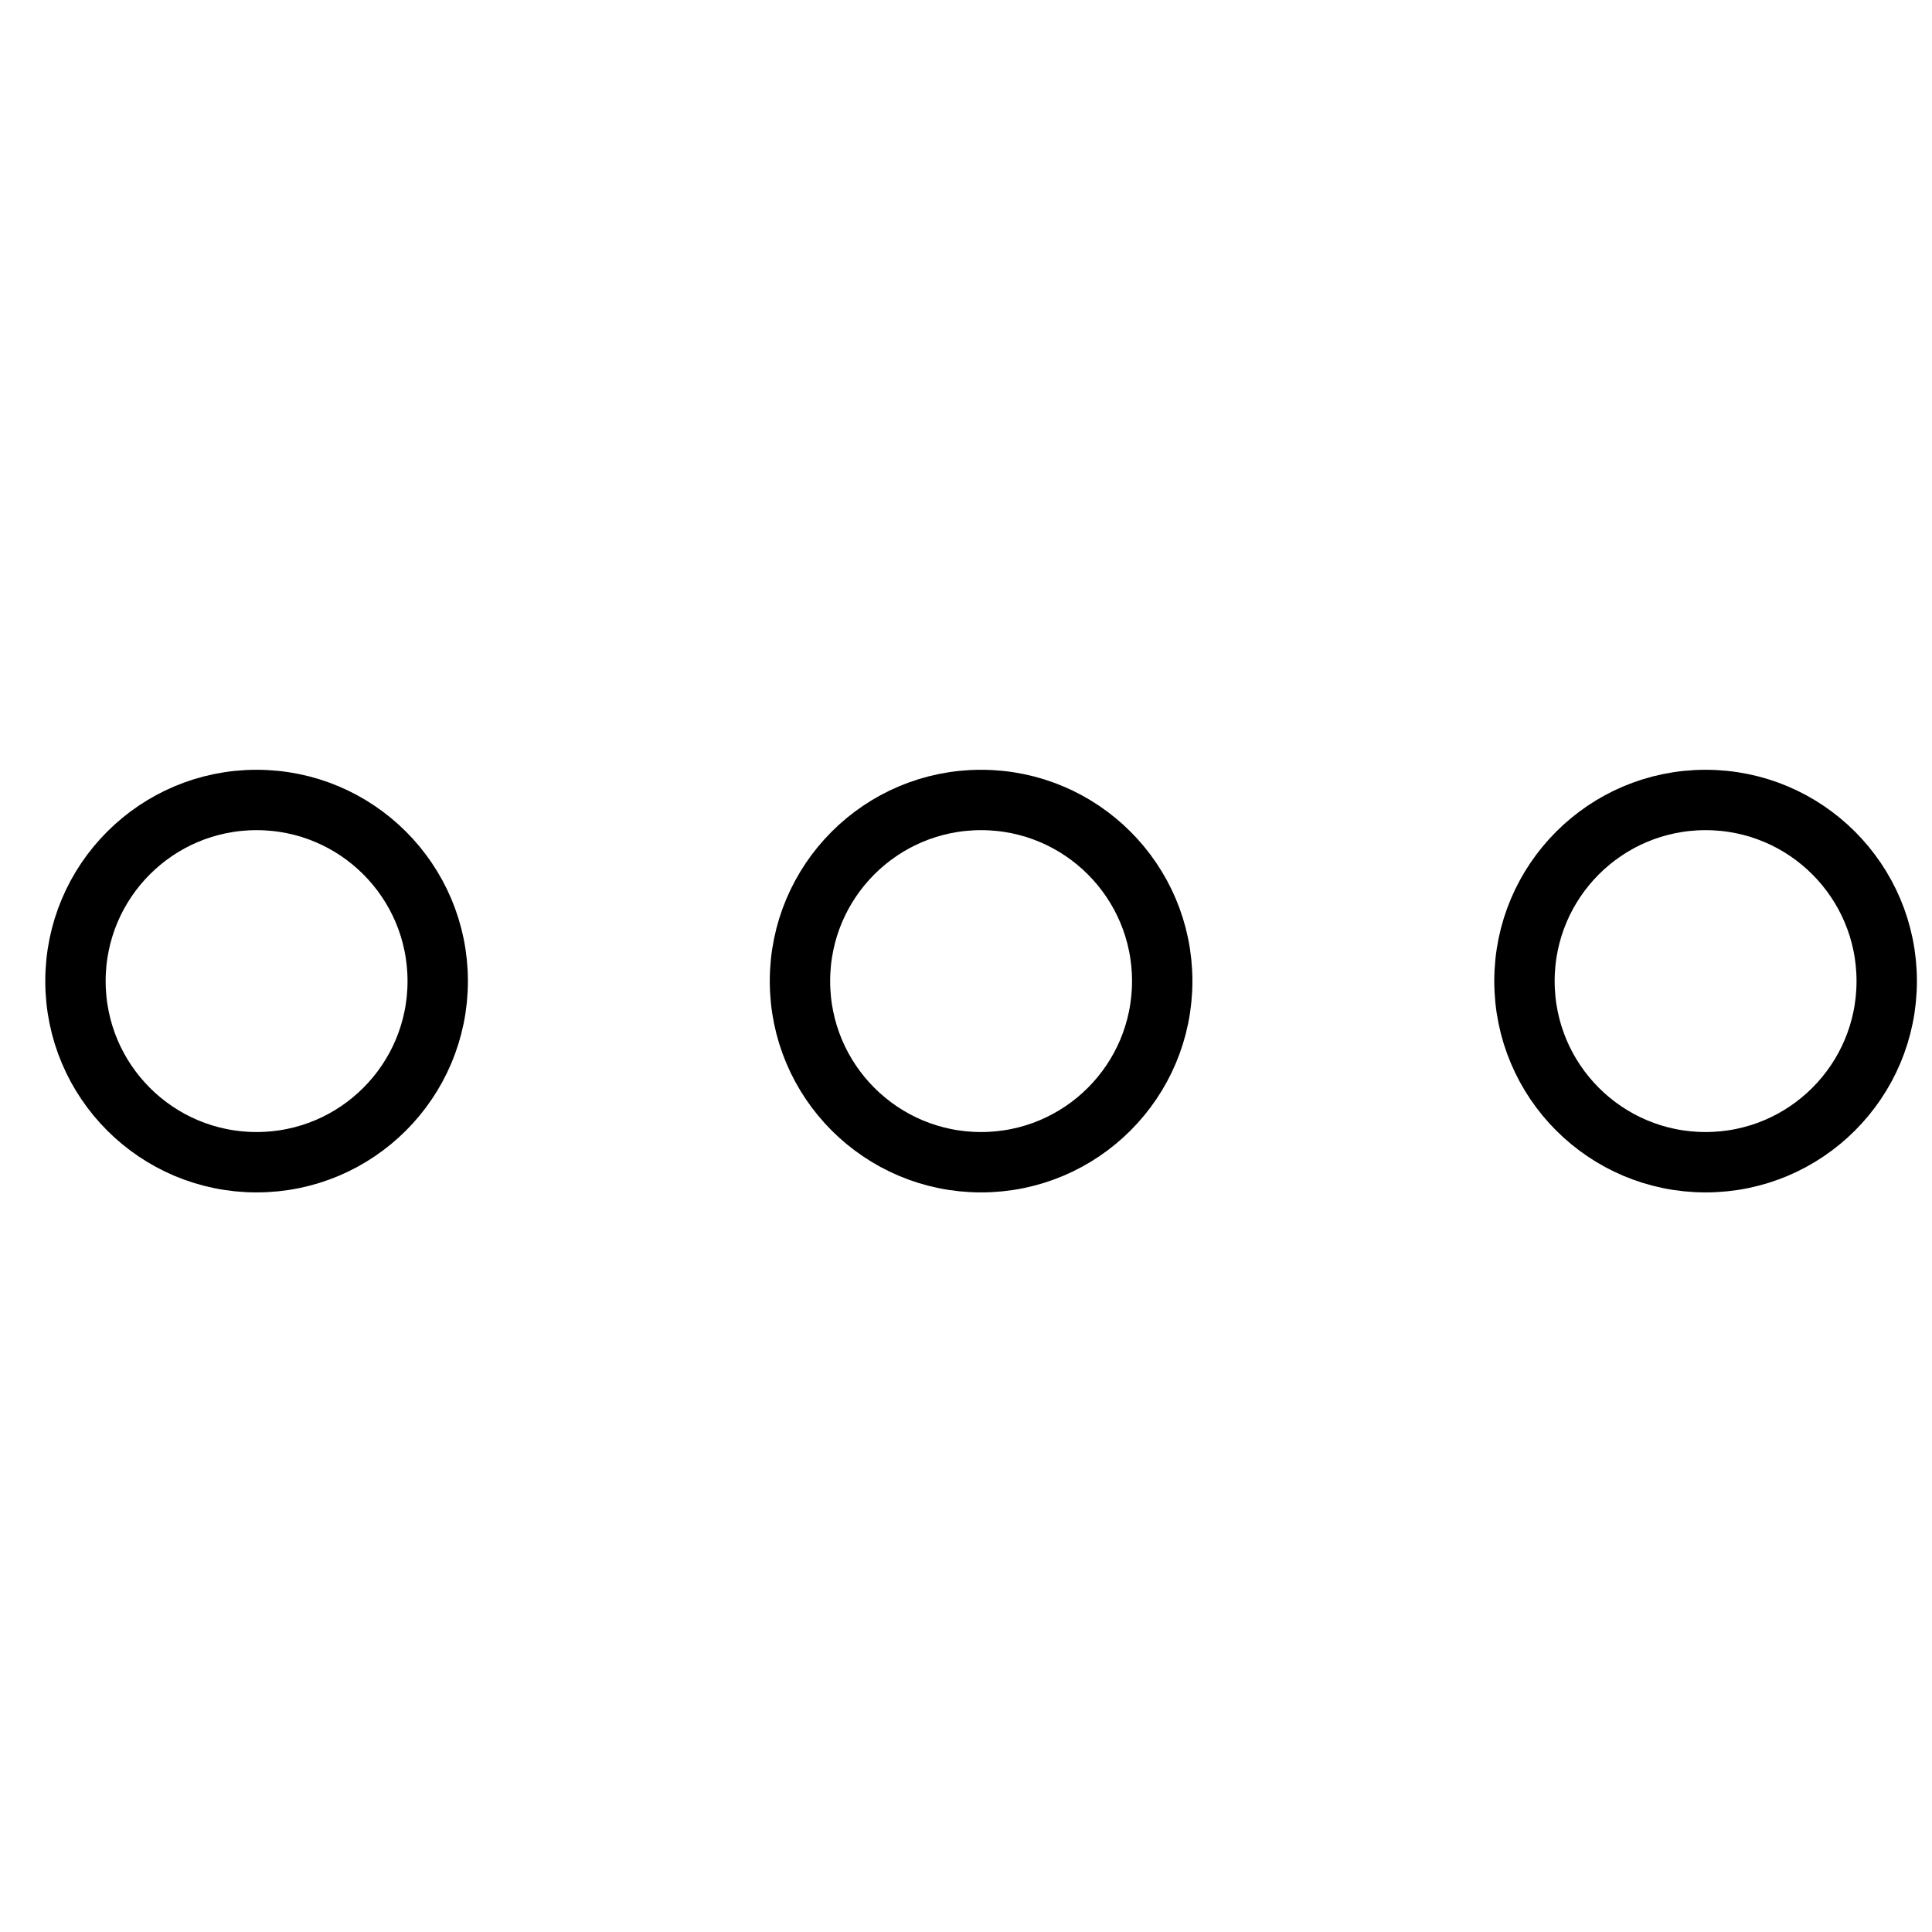 <svg xmlns="http://www.w3.org/2000/svg" xmlns:xlink="http://www.w3.org/1999/xlink" x="0px" y="0px" width="64px" height="64px" viewBox="0 0 64 64"><g stroke-width="2" transform="translate(0.5, 0.5)"><circle fill="none" stroke="#000000" stroke-width="2" stroke-linecap="square" stroke-miterlimit="10" cx="8" cy="32" r="6" stroke-linejoin="miter"></circle>
<circle data-color="color-2" fill="none" stroke="#000000" stroke-width="2" stroke-linecap="square" stroke-miterlimit="10" cx="32" cy="32" r="6" stroke-linejoin="miter"></circle>
<circle fill="none" stroke="#000000" stroke-width="2" stroke-linecap="square" stroke-miterlimit="10" cx="56" cy="32" r="6" stroke-linejoin="miter"></circle></g></svg>